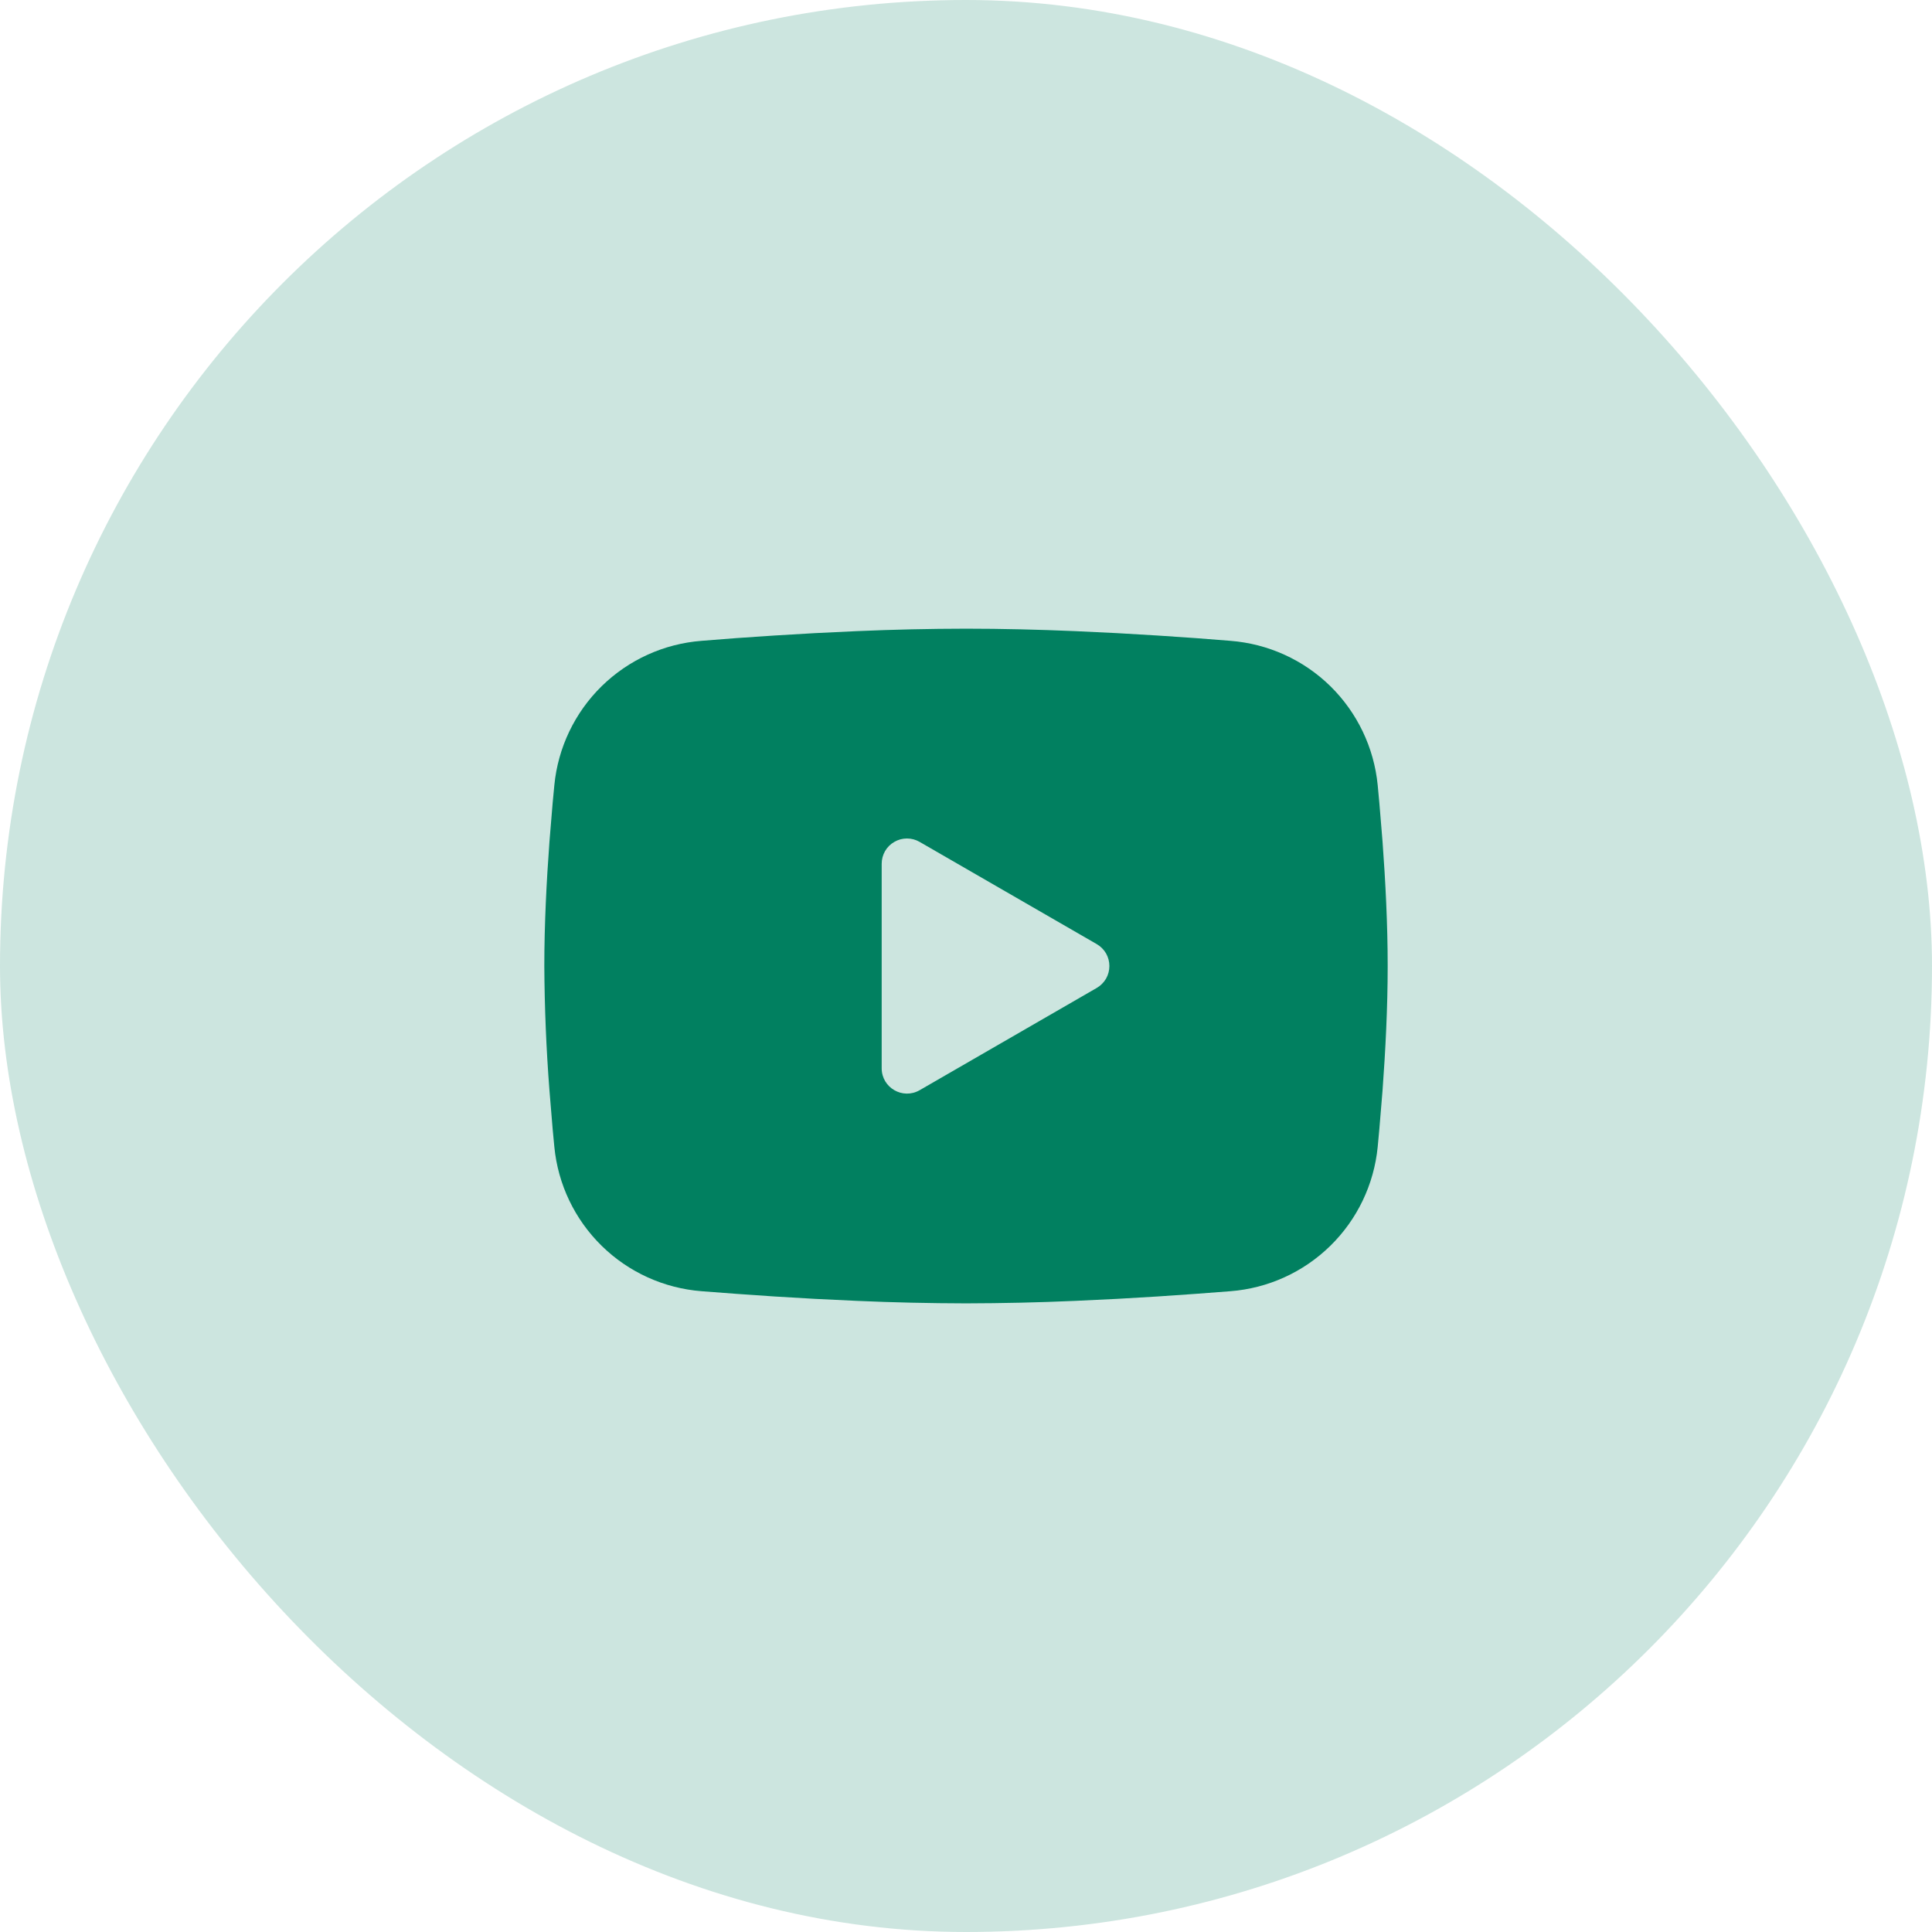 <svg width="42" height="42" viewBox="0 0 42 42" fill="none" xmlns="http://www.w3.org/2000/svg">
<rect width="42" height="42" rx="21" fill="#018060" fill-opacity="0.2"/>
<g clip-path="url(#clip0_65_231)">
<path fill-rule="evenodd" clip-rule="evenodd" d="M21 13.667C21.784 13.667 22.588 13.687 23.367 13.72L24.287 13.764L25.168 13.816L25.993 13.872L26.747 13.931C27.564 13.994 28.334 14.342 28.92 14.916C29.505 15.49 29.87 16.253 29.95 17.069L29.986 17.458L30.055 18.293C30.119 19.157 30.167 20.099 30.167 21C30.167 21.901 30.119 22.844 30.055 23.708L29.986 24.542C29.974 24.676 29.962 24.805 29.95 24.932C29.87 25.748 29.505 26.511 28.919 27.084C28.333 27.658 27.564 28.007 26.746 28.07L25.994 28.127L25.169 28.184L24.287 28.236L23.367 28.28C22.578 28.315 21.789 28.332 21 28.334C20.211 28.332 19.422 28.315 18.633 28.28L17.713 28.236L16.832 28.184L16.007 28.127L15.254 28.07C14.436 28.007 13.666 27.658 13.081 27.084C12.495 26.51 12.13 25.748 12.051 24.932L12.014 24.542L11.945 23.708C11.875 22.807 11.838 21.904 11.833 21C11.833 20.099 11.881 19.157 11.945 18.293L12.014 17.458C12.026 17.325 12.038 17.195 12.051 17.069C12.13 16.253 12.495 15.491 13.08 14.917C13.666 14.343 14.435 13.994 15.252 13.931L16.005 13.872L16.83 13.816L17.712 13.764L18.632 13.72C19.421 13.686 20.21 13.668 21 13.667ZM19.167 18.777V23.223C19.167 23.647 19.625 23.911 19.992 23.7L23.842 21.477C23.925 21.429 23.995 21.359 24.044 21.276C24.092 21.192 24.117 21.097 24.117 21C24.117 20.904 24.092 20.809 24.044 20.725C23.995 20.641 23.925 20.572 23.842 20.524L19.992 18.302C19.908 18.253 19.813 18.228 19.717 18.228C19.62 18.228 19.525 18.253 19.442 18.302C19.358 18.35 19.288 18.419 19.24 18.503C19.192 18.587 19.167 18.682 19.167 18.778V18.777Z" fill="#018060"/>
</g>
<defs>
<clipPath id="clip0_65_231">
<rect width="22" height="22" fill="white" transform="translate(10 10)"/>
</clipPath>
</defs>
</svg>
